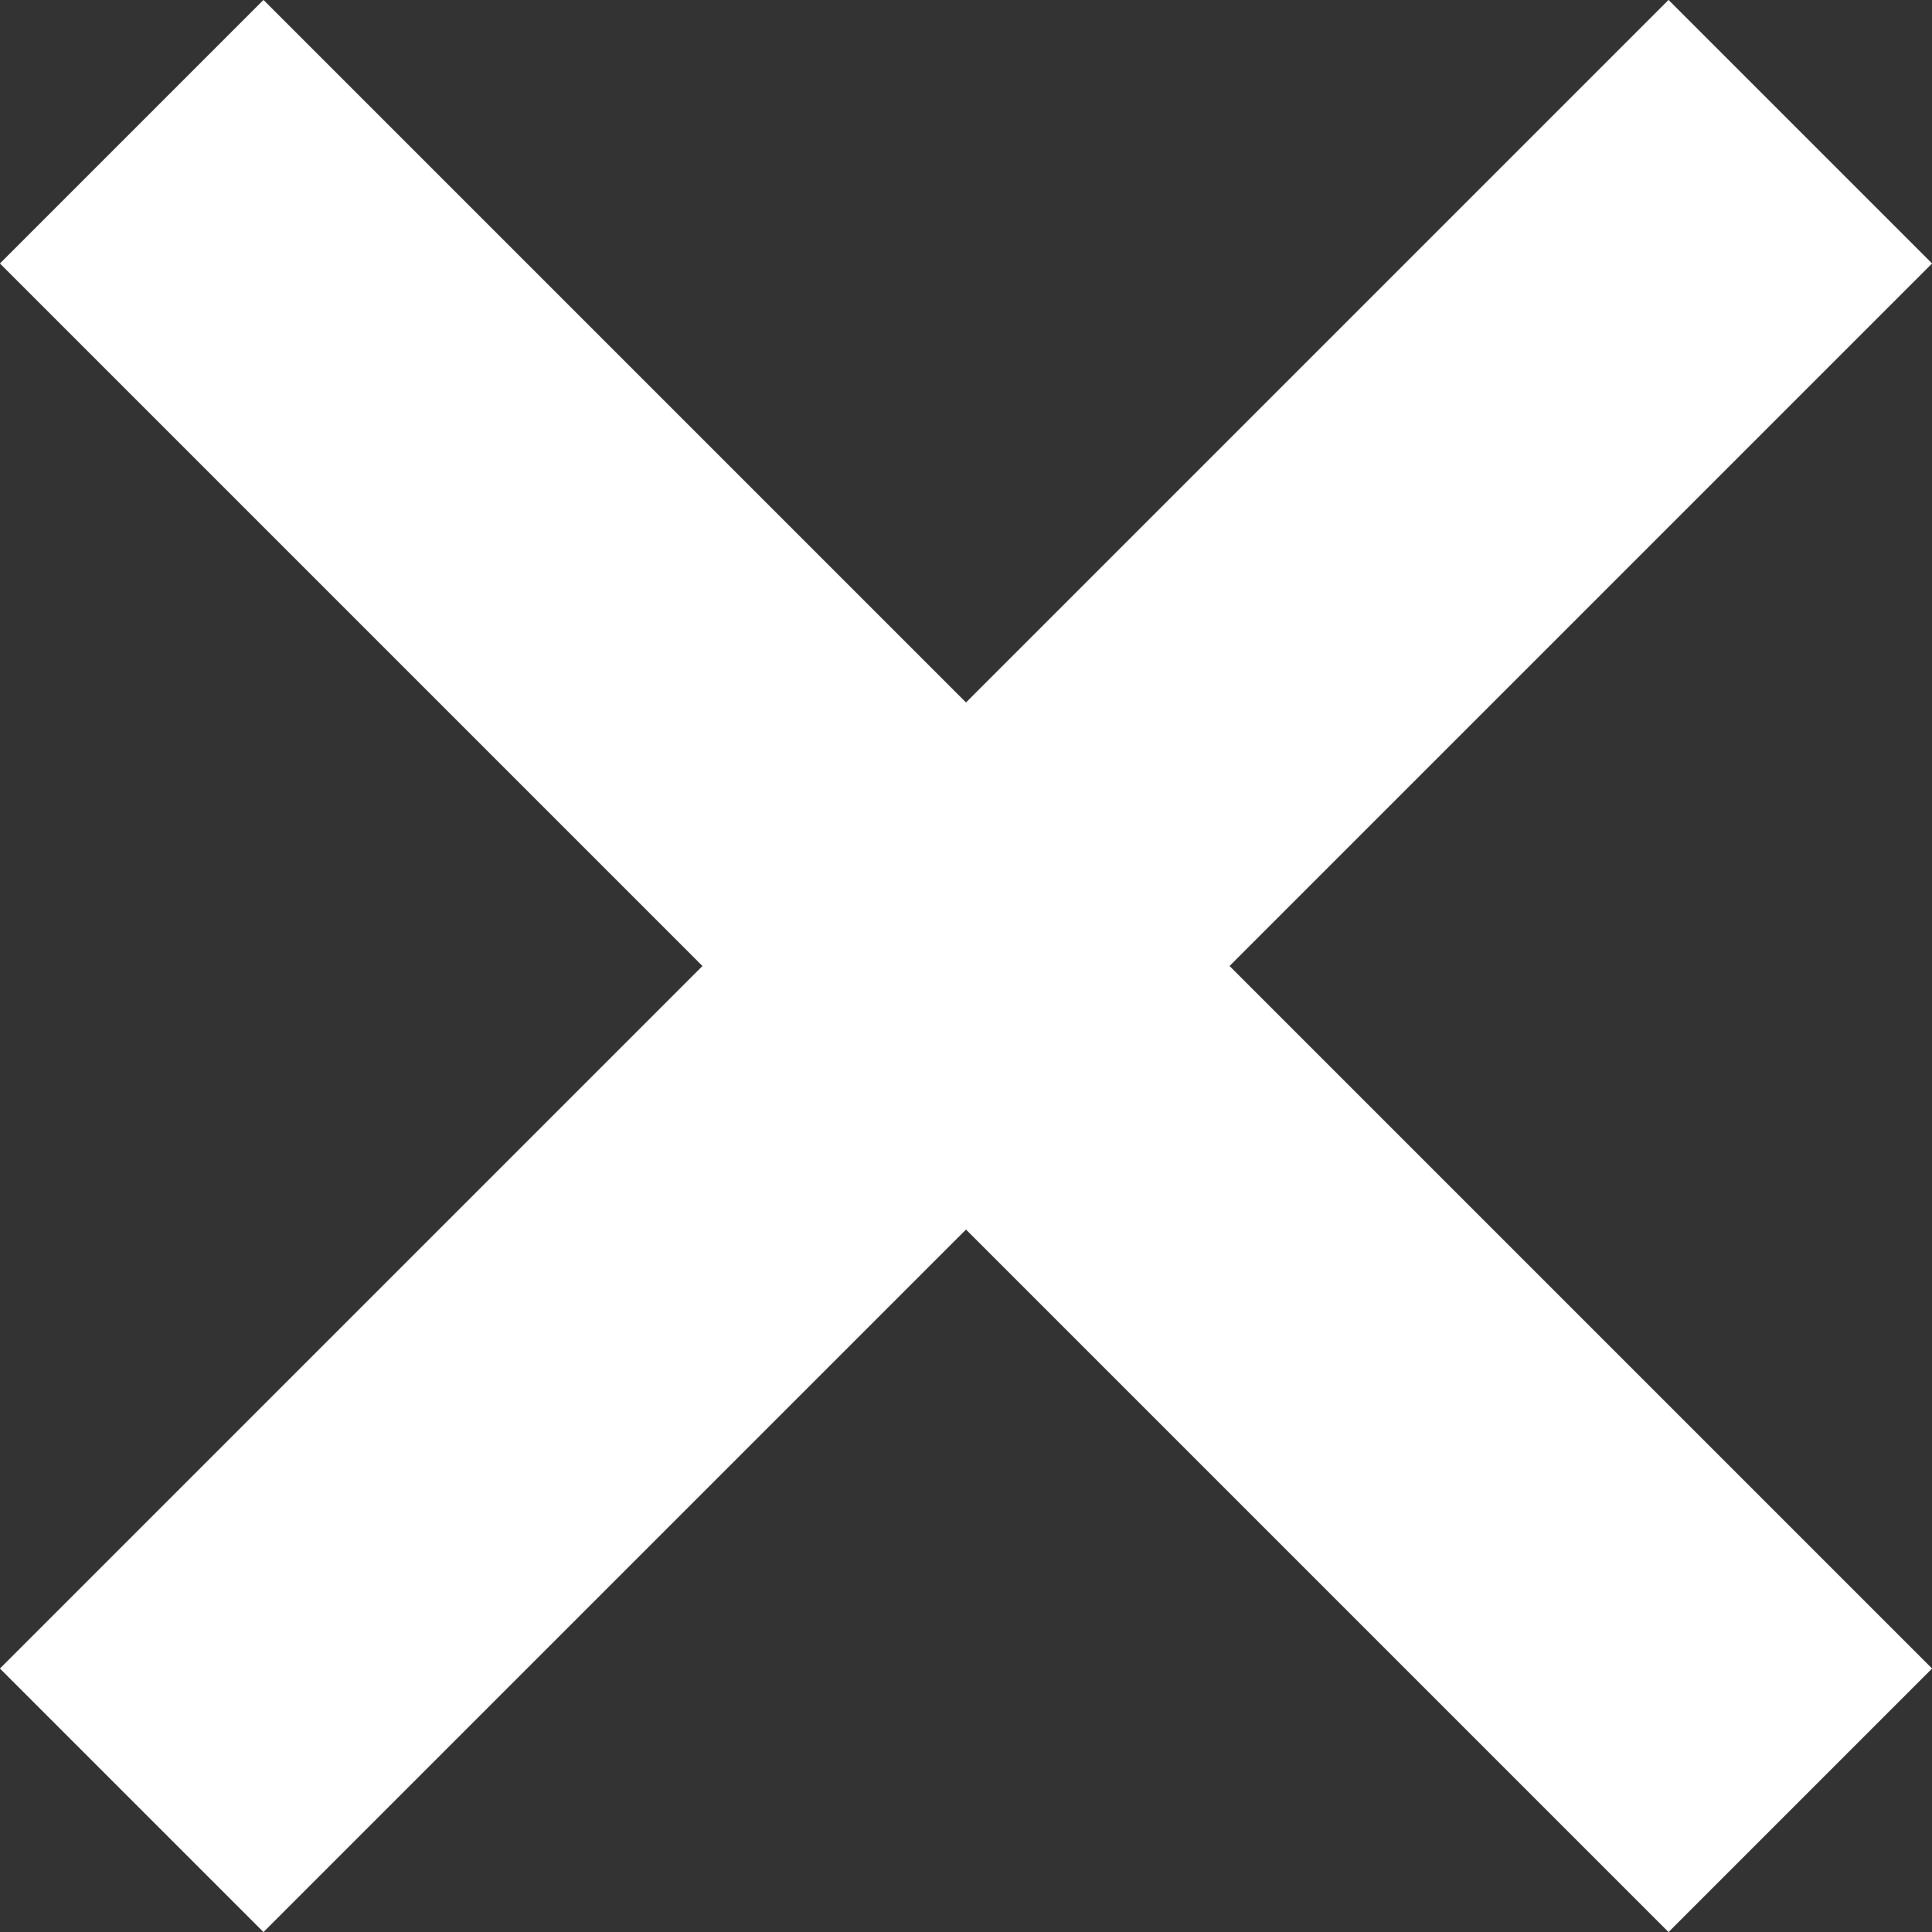 <svg xmlns="http://www.w3.org/2000/svg" width="15.55" height="15.55" viewBox="0 0 15.55 15.55">
  <rect x="0" y="0" width="15.55" height="15.55" fill="#333333" stroke="none"/>
  <title>close</title>
  <g id="Layer_2" data-name="Layer 2">
    <g id="Layer_1-2" data-name="Layer 1">
      <g id="Layer_1-2-2" data-name="Layer 1-2">
        <g id="Layer_1-2-2-2" data-name="Layer 1-2-2">
          <g>
            <line x1="14.49" y1="1.06" x2="1.06" y2="14.49" style="fill: none;stroke: #fff;stroke-miterlimit: 10;stroke-width: 3px"/>
            <line x1="14.49" y1="14.49" x2="1.06" y2="1.06" style="fill: none;stroke: #fff;stroke-miterlimit: 10;stroke-width: 3px"/>
          </g>
        </g>
      </g>
    </g>
  </g>
</svg>
